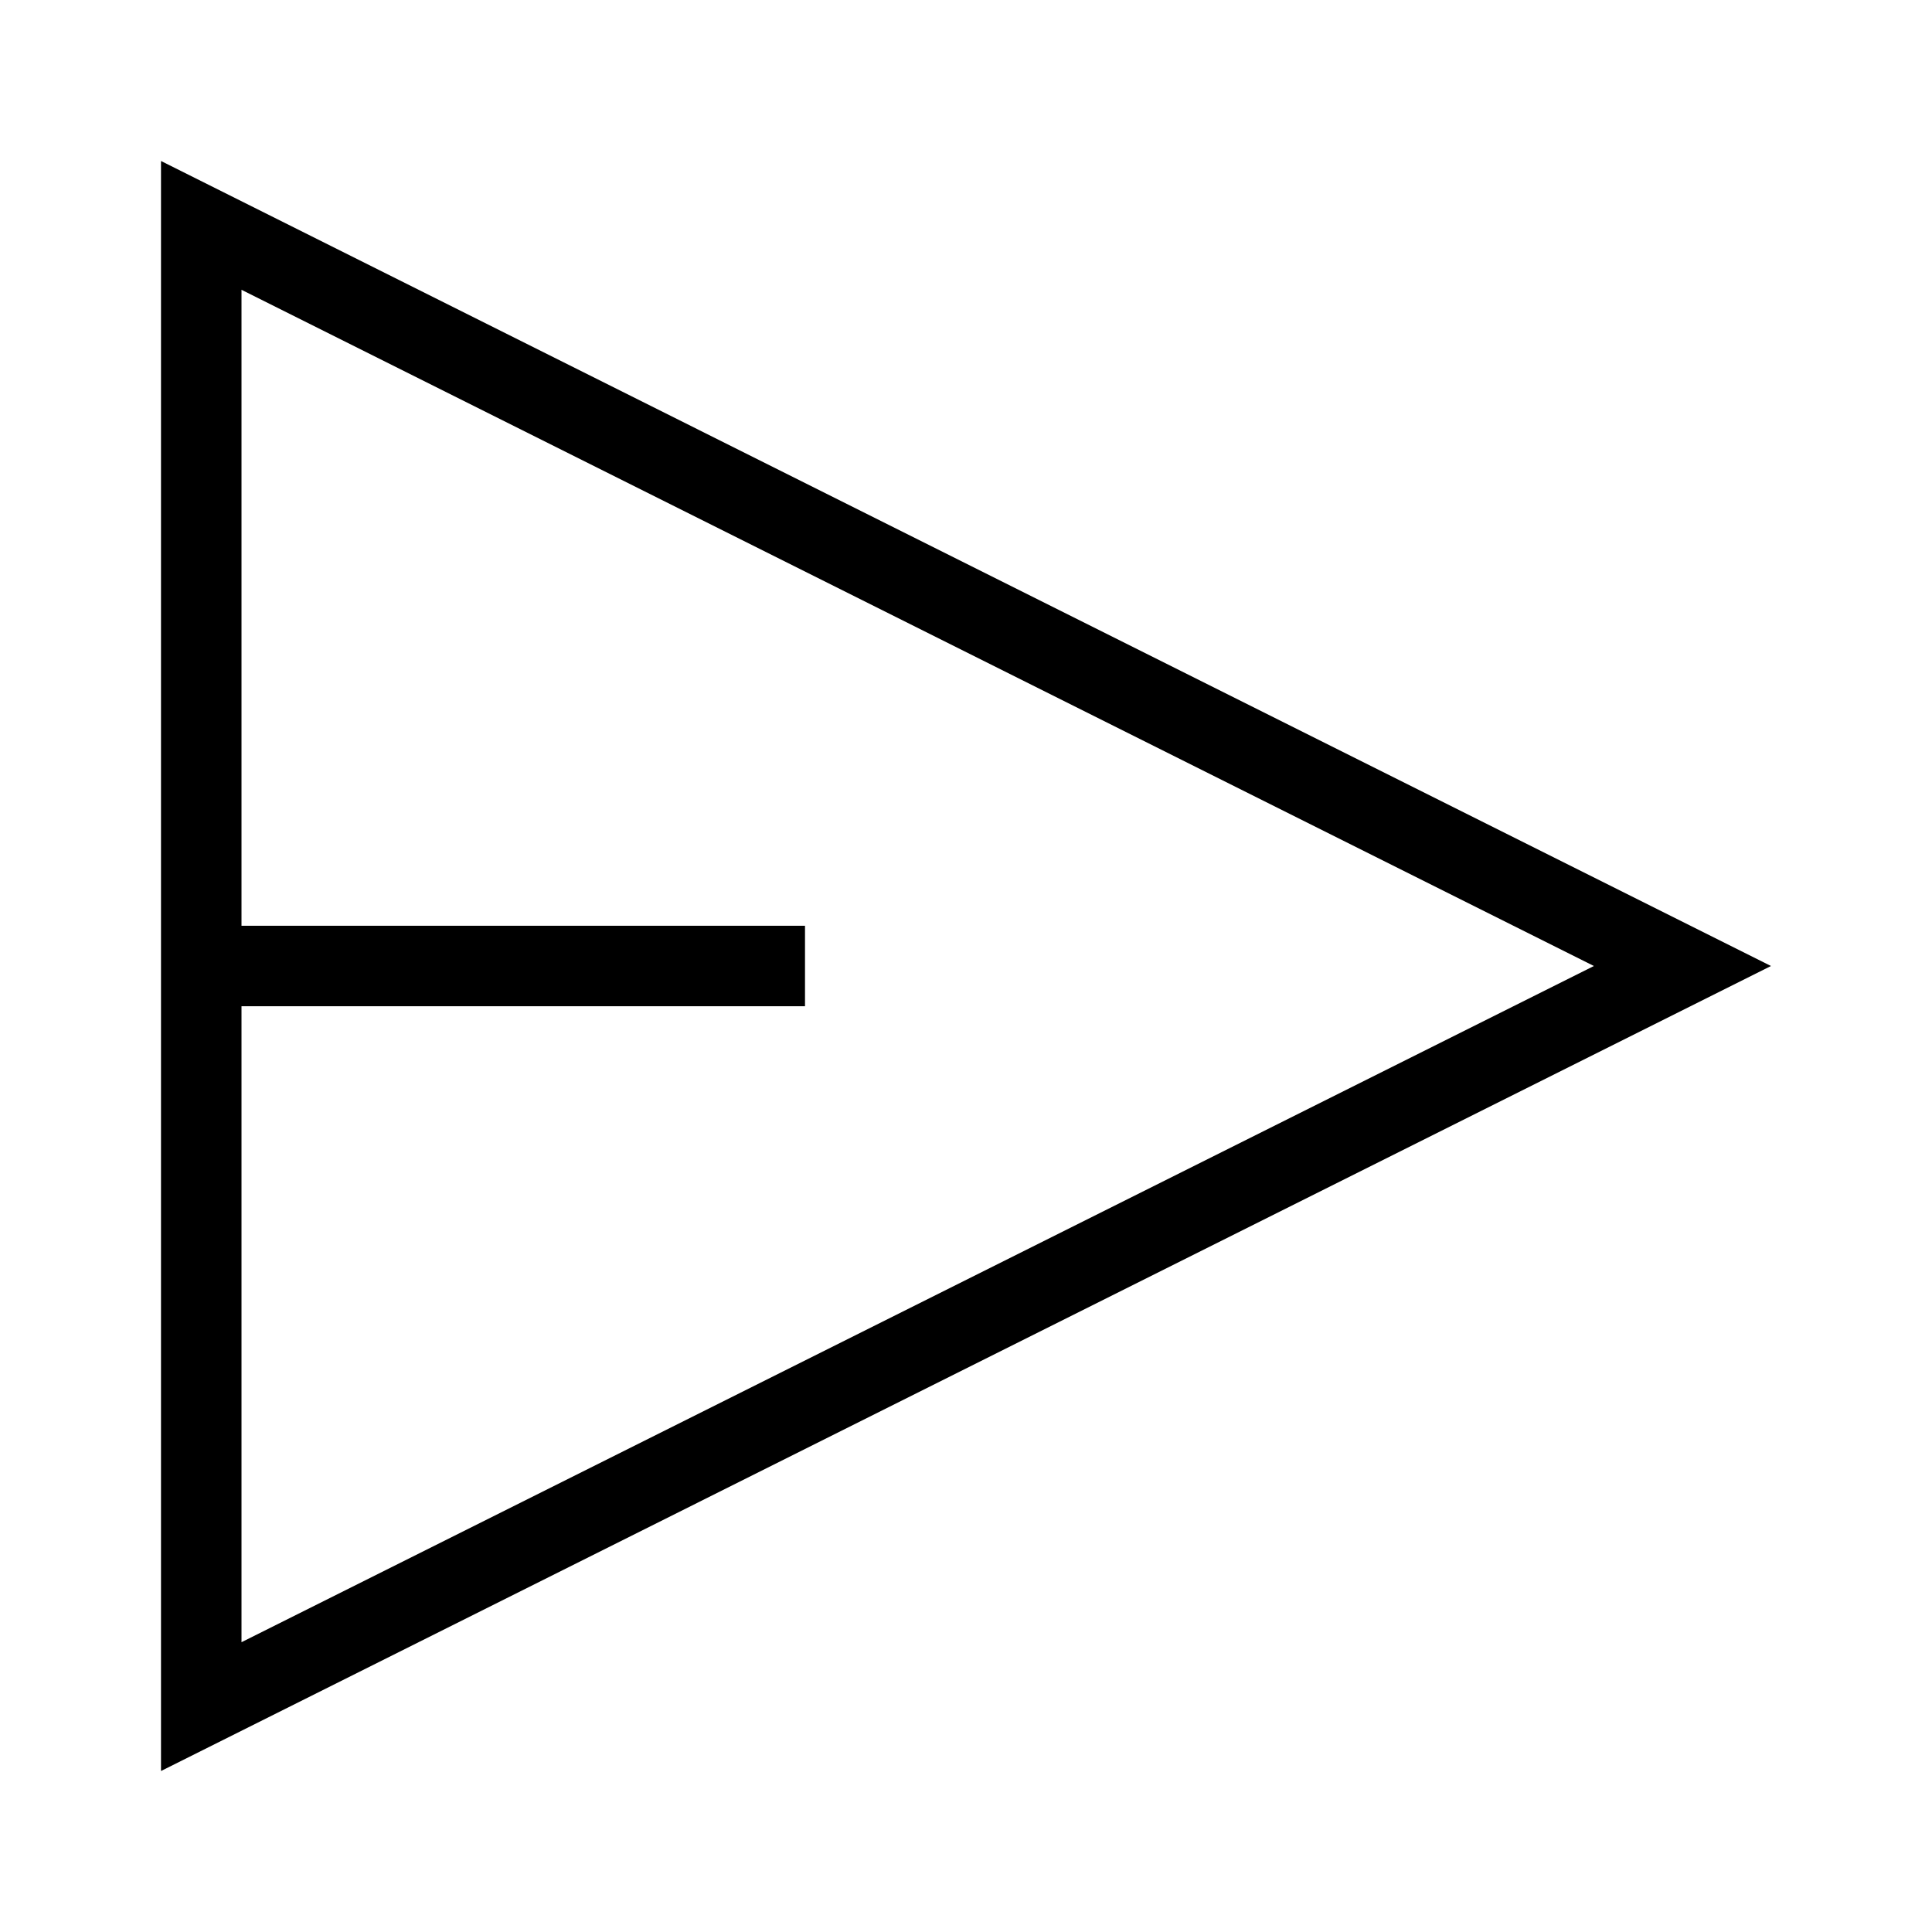 <?xml version="1.0" encoding="UTF-8"?><svg id="Layer_2" xmlns="http://www.w3.org/2000/svg" viewBox="0 0 24 24"><g id="_1px"><g id="send"><rect id="light_communication_send_background" width="24" height="24" style="fill:none;"/><path id="Union-8" d="m2,22V2l20,10L2,22Zm1-9.5v7.9l16.8-8.4L3,3.6v7.9h7v1H3Z"/></g></g></svg>